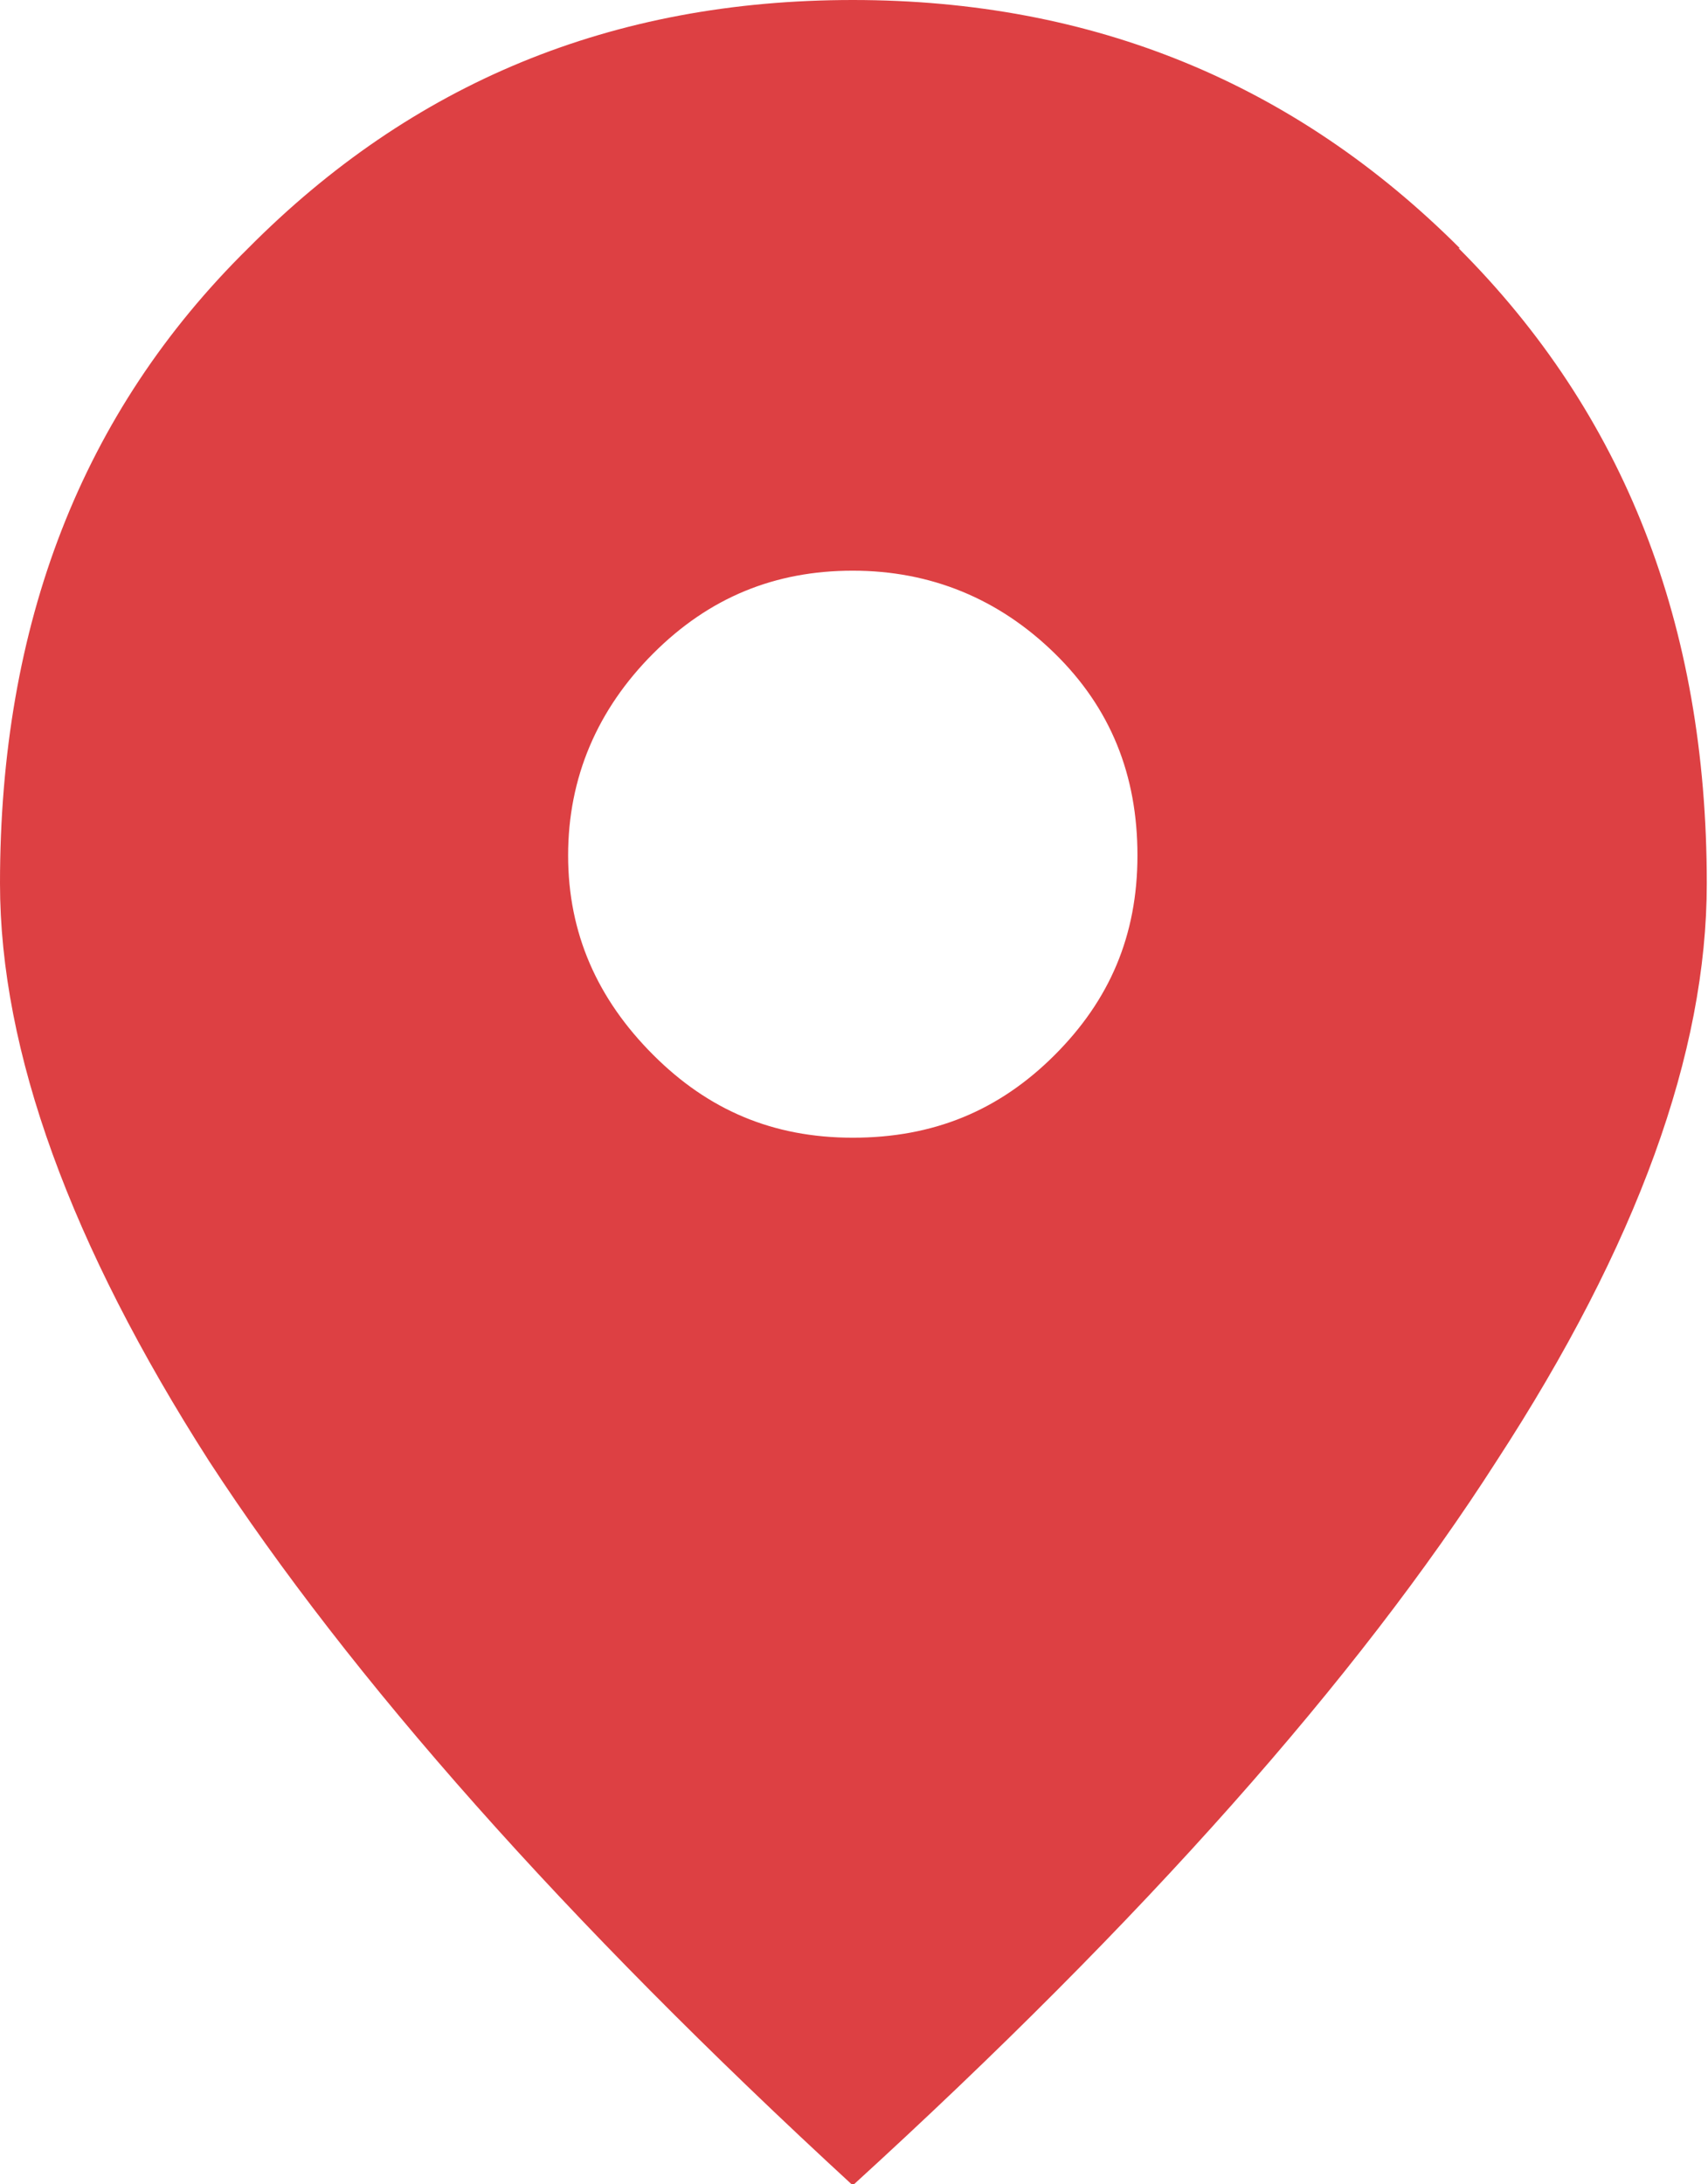 <svg xmlns="http://www.w3.org/2000/svg" viewBox="0 0 14.04 17.95"><path d="M12,2.04c-1.35-1.35-3.01-2.04-4.99-2.04S3.39.68,2.04,2.04C.67,3.39,0,5.13,0,7.26c0,1.38.58,2.97,1.72,4.75,1.16,1.78,2.92,3.77,5.29,5.95,2.39-2.18,4.15-4.17,5.29-5.95,1.16-1.78,1.73-3.36,1.73-4.75,0-2.13-.68-3.86-2.04-5.22ZM8.67,8.67c-.46.46-1,.68-1.66.68s-1.19-.23-1.64-.68c-.46-.46-.7-1-.7-1.64s.24-1.2.7-1.66c.46-.46,1-.68,1.64-.68s1.2.23,1.66.68.68,1,.68,1.66-.23,1.19-.68,1.64Z" fill="#dd4043"/></svg>